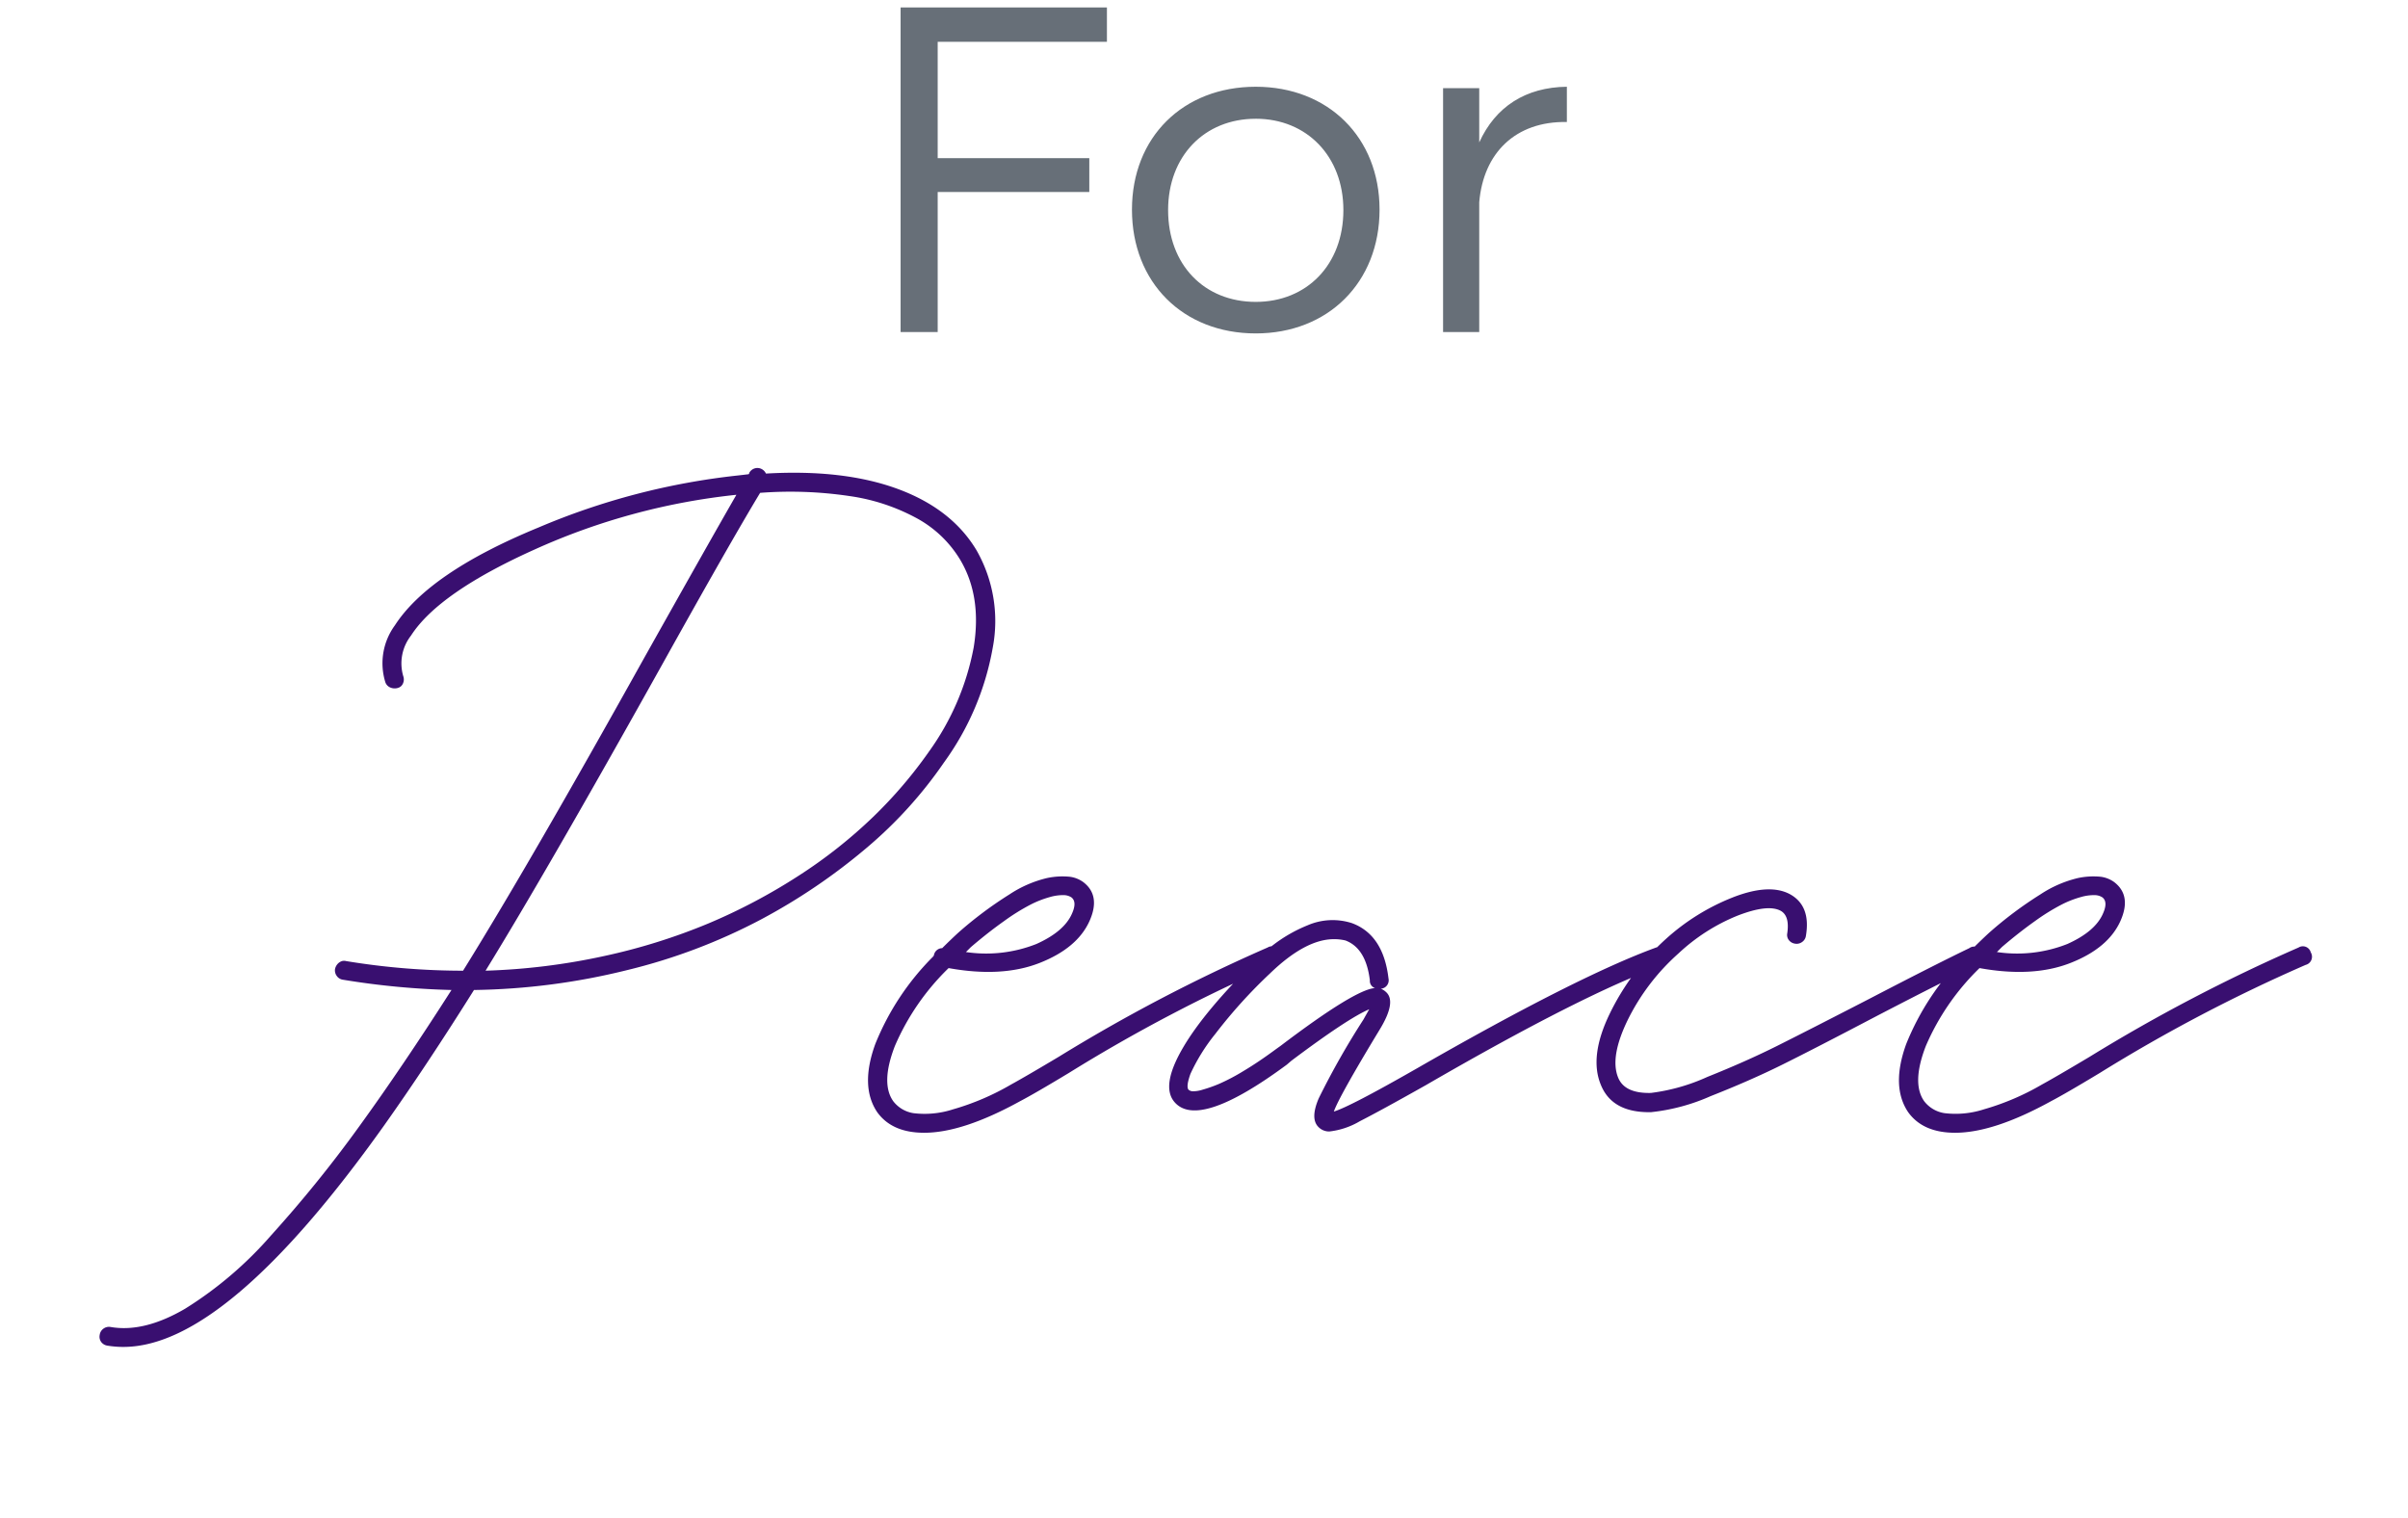 <svg xmlns="http://www.w3.org/2000/svg" xmlns:xlink="http://www.w3.org/1999/xlink" width="322" height="203" viewBox="0 0 322 203"><defs><clipPath id="a"><rect width="322" height="203" transform="translate(-9818 6061)" fill="#fff"/></clipPath></defs><g transform="translate(9818 -6061)" clip-path="url(#a)"><path d="M-47.945-84.8q7.224,2.666,10.535,8.213a19.092,19.092,0,0,1,2.15,13.072,37.011,37.011,0,0,1-6.493,15.265A57.451,57.451,0,0,1-52.116-36.808a79.959,79.959,0,0,1-14.147,9.589,77.2,77.2,0,0,1-17.845,6.751A89.951,89.951,0,0,1-104.619-17.8Q-110.983-7.654-116.659.344q-21.07,29.584-34.83,29.584a13.064,13.064,0,0,1-2.15-.172,1.256,1.256,0,0,1-.817-.473,1.183,1.183,0,0,1-.215-.946,1.229,1.229,0,0,1,.516-.86,1.237,1.237,0,0,1,.946-.215q4.472.774,9.976-2.451a51.028,51.028,0,0,0,11.524-9.847A169.164,169.164,0,0,0-119.927.387q5.762-7.955,12.3-18.189a104.67,104.67,0,0,1-14.534-1.376,1.2,1.2,0,0,1-.817-.516,1.237,1.237,0,0,1-.215-.946,1.491,1.491,0,0,1,.3-.6,1.363,1.363,0,0,1,.516-.387.988.988,0,0,1,.645-.043,96.084,96.084,0,0,0,15.652,1.29q8.772-14.1,24.252-41.882,8.686-15.48,12.3-21.758a87.632,87.632,0,0,0-26.875,7.267q-12.943,5.805-16.641,11.567a6.036,6.036,0,0,0-1.032,5.418,1.31,1.31,0,0,1-.043.989,1.038,1.038,0,0,1-.731.6,1.466,1.466,0,0,1-.989-.086,1.171,1.171,0,0,1-.645-.731,8.581,8.581,0,0,1,1.29-7.568q4.558-7.052,19.178-13.072A93.7,93.7,0,0,1-69.359-86.6q.774-.086,1.462-.172l.043-.043a.175.175,0,0,0,.043-.129,1.231,1.231,0,0,1,1.806-.43,1.3,1.3,0,0,1,.43.516Q-55.169-87.462-47.945-84.8Zm4.128,35.174A34.8,34.8,0,0,0-37.8-63.6q1.118-6.837-1.806-11.739a15.322,15.322,0,0,0-5.719-5.5A26.61,26.61,0,0,0-54.4-83.85a53.591,53.591,0,0,0-11.954-.43q-3.956,6.536-13.244,23.22Q-94.815-33.8-103.071-20.382a86.232,86.232,0,0,0,15.738-1.935A80.063,80.063,0,0,0-73.272-26.7a77.546,77.546,0,0,0,12.04-6.364A65.091,65.091,0,0,0-51.3-40.893,60.158,60.158,0,0,0-43.817-49.622ZM1.5-23.478a1.089,1.089,0,0,1,1.634.645,1.124,1.124,0,0,1-.688,1.677A215.946,215.946,0,0,0-25.069-6.708q-4.558,2.752-6.536,3.784Q-39.259,1.29-44.419,1.29q-4.3,0-6.278-2.752-2.322-3.44-.258-9.116a34.975,34.975,0,0,1,7.74-11.7.076.076,0,0,1,.086-.086,1.145,1.145,0,0,1,1.118-1.032q1.032-1.032,2.15-2.064a51.957,51.957,0,0,1,6.837-5.117,15.644,15.644,0,0,1,5.031-2.193,9.9,9.9,0,0,1,3.053-.172,3.926,3.926,0,0,1,1.763.688q2.408,1.806.86,5.246-1.634,3.612-6.665,5.59t-12.169.688A32.28,32.28,0,0,0-48.332-10.32q-1.935,4.988-.215,7.4a4.226,4.226,0,0,0,2.709,1.591,12.327,12.327,0,0,0,5.289-.516,33.8,33.8,0,0,0,7.74-3.311q1.892-1.032,6.364-3.7A225.812,225.812,0,0,1,1.5-23.478Zm-39.646-.086-.688.688a18.26,18.26,0,0,0,9.417-1.075q3.741-1.677,4.773-4.085.688-1.548-.086-2.15a1.918,1.918,0,0,0-1.032-.3,6.244,6.244,0,0,0-1.849.258A13.656,13.656,0,0,0-30.229-29.2,28.178,28.178,0,0,0-33.755-27Q-35.819-25.542-38.141-23.564Zm92.579.129a1.171,1.171,0,0,1,.645.731,1.31,1.31,0,0,1-.043.989,1.171,1.171,0,0,1-.731.645q-10.406,3.7-31.648,16-6.106,3.44-8.815,4.816A10.282,10.282,0,0,1,9.761,1.118,1.99,1.99,0,0,1,8.3.516Q7.181-.6,8.342-3.311a104.787,104.787,0,0,1,5.977-10.535q.43-.774.774-1.376-2.838,1.2-10.406,6.88l-.6.516Q-7.783.946-10.965-2.838q-1.806-2.15,1.118-7.181T.129-21.93a19.615,19.615,0,0,1,6.708-4.515,8.433,8.433,0,0,1,5.934-.3q4.214,1.548,4.9,7.4a1.132,1.132,0,0,1-1.032,1.376,2.019,2.019,0,0,1,.688.43q1.462,1.29-.86,5.074Q11.051-3.526,10.363-1.548q2.064-.6,11.094-5.762,21.414-12.3,31.992-16.168A1.31,1.31,0,0,1,54.438-23.435ZM3.225-10.32q9.976-7.568,12.642-7.74a1,1,0,0,1-.688-1.032q-.516-4.3-3.268-5.332a6.4,6.4,0,0,0-1.548-.172q-3.784,0-8.514,4.558A67.33,67.33,0,0,0-5.5-11.911,25.183,25.183,0,0,0-8.815-6.579q-.6,1.677-.258,2.107a.918.918,0,0,0,.559.215,4.192,4.192,0,0,0,1.333-.215,18.794,18.794,0,0,0,2.193-.774A26.982,26.982,0,0,0-1.72-6.966Q.3-8.17,2.623-9.89ZM95.331-23.392a1.076,1.076,0,0,1,1.677.559,1.1,1.1,0,0,1-.559,1.677q-4.472,2.15-13.416,6.794Q74.519-9.89,70.262-7.783t-9.5,4.171a26.482,26.482,0,0,1-8,2.15H52.5q-4.988,0-6.45-3.7-1.548-3.784,1.2-9.46A32.589,32.589,0,0,1,54.739-24.6a29.409,29.409,0,0,1,8.987-5.59q4.859-1.892,7.611-.43,2.838,1.548,2.15,5.59a1.2,1.2,0,0,1-.516.817,1.237,1.237,0,0,1-.946.215,1.256,1.256,0,0,1-.817-.473,1.111,1.111,0,0,1-.215-.9q.344-2.322-.86-3.01-1.72-.946-5.805.645A25.534,25.534,0,0,0,56.459-22.7a29.121,29.121,0,0,0-6.794,8.9q-2.408,4.945-1.29,7.7.86,2.15,4.386,2.064a25.949,25.949,0,0,0,7.568-2.15q5.16-2.064,9.288-4.128t12.3-6.278Q90.859-21.242,95.331-23.392Zm44.032-.086a1.089,1.089,0,0,1,1.634.645,1.124,1.124,0,0,1-.688,1.677,215.946,215.946,0,0,0-27.52,14.448q-4.558,2.752-6.536,3.784Q98.6,1.29,93.439,1.29q-4.3,0-6.278-2.752Q84.839-4.9,86.9-10.578a34.975,34.975,0,0,1,7.74-11.7.076.076,0,0,1,.086-.086,1.145,1.145,0,0,1,1.118-1.032q1.032-1.032,2.15-2.064a51.957,51.957,0,0,1,6.837-5.117,15.644,15.644,0,0,1,5.031-2.193,9.9,9.9,0,0,1,3.053-.172,3.926,3.926,0,0,1,1.763.688q2.408,1.806.86,5.246-1.634,3.612-6.665,5.59t-12.169.688A32.28,32.28,0,0,0,89.526-10.32q-1.935,4.988-.215,7.4A4.226,4.226,0,0,0,92.02-1.333a12.327,12.327,0,0,0,5.289-.516,33.8,33.8,0,0,0,7.74-3.311q1.892-1.032,6.364-3.7A225.812,225.812,0,0,1,139.363-23.478Zm-39.646-.086-.688.688a18.26,18.26,0,0,0,9.417-1.075q3.741-1.677,4.773-4.085.688-1.548-.086-2.15a1.918,1.918,0,0,0-1.032-.3,6.244,6.244,0,0,0-1.849.258,13.655,13.655,0,0,0-2.623,1.032A28.178,28.178,0,0,0,104.1-27Q102.039-25.542,99.717-23.564Z" transform="translate(-9650 6211.184)" fill="#390f70"/><path d="M-41.571-43.4V0h4.96V-18.724h20.274V-23.25H-36.611V-38.812h22.63V-43.4ZM5.921-32.8c-9.734,0-16.554,6.758-16.554,16.43C-10.633-6.634-3.813.186,5.921.186c9.672,0,16.554-6.82,16.554-16.554C22.475-26.04,15.593-32.8,5.921-32.8Zm0,4.278c6.82,0,11.718,5.022,11.718,12.214,0,7.316-4.9,12.276-11.718,12.276C-.961-4.03-5.8-8.99-5.8-16.306-5.8-23.5-.961-28.52,5.921-28.52Zm29.884,3.162v-7.254H30.969V0h4.836V-17.36c.558-6.572,4.836-10.85,11.718-10.726V-32.8C42.005-32.736,37.975-30.132,35.805-25.358Z" transform="translate(-9656 6105.4)" fill="#676f78"/></g></svg>